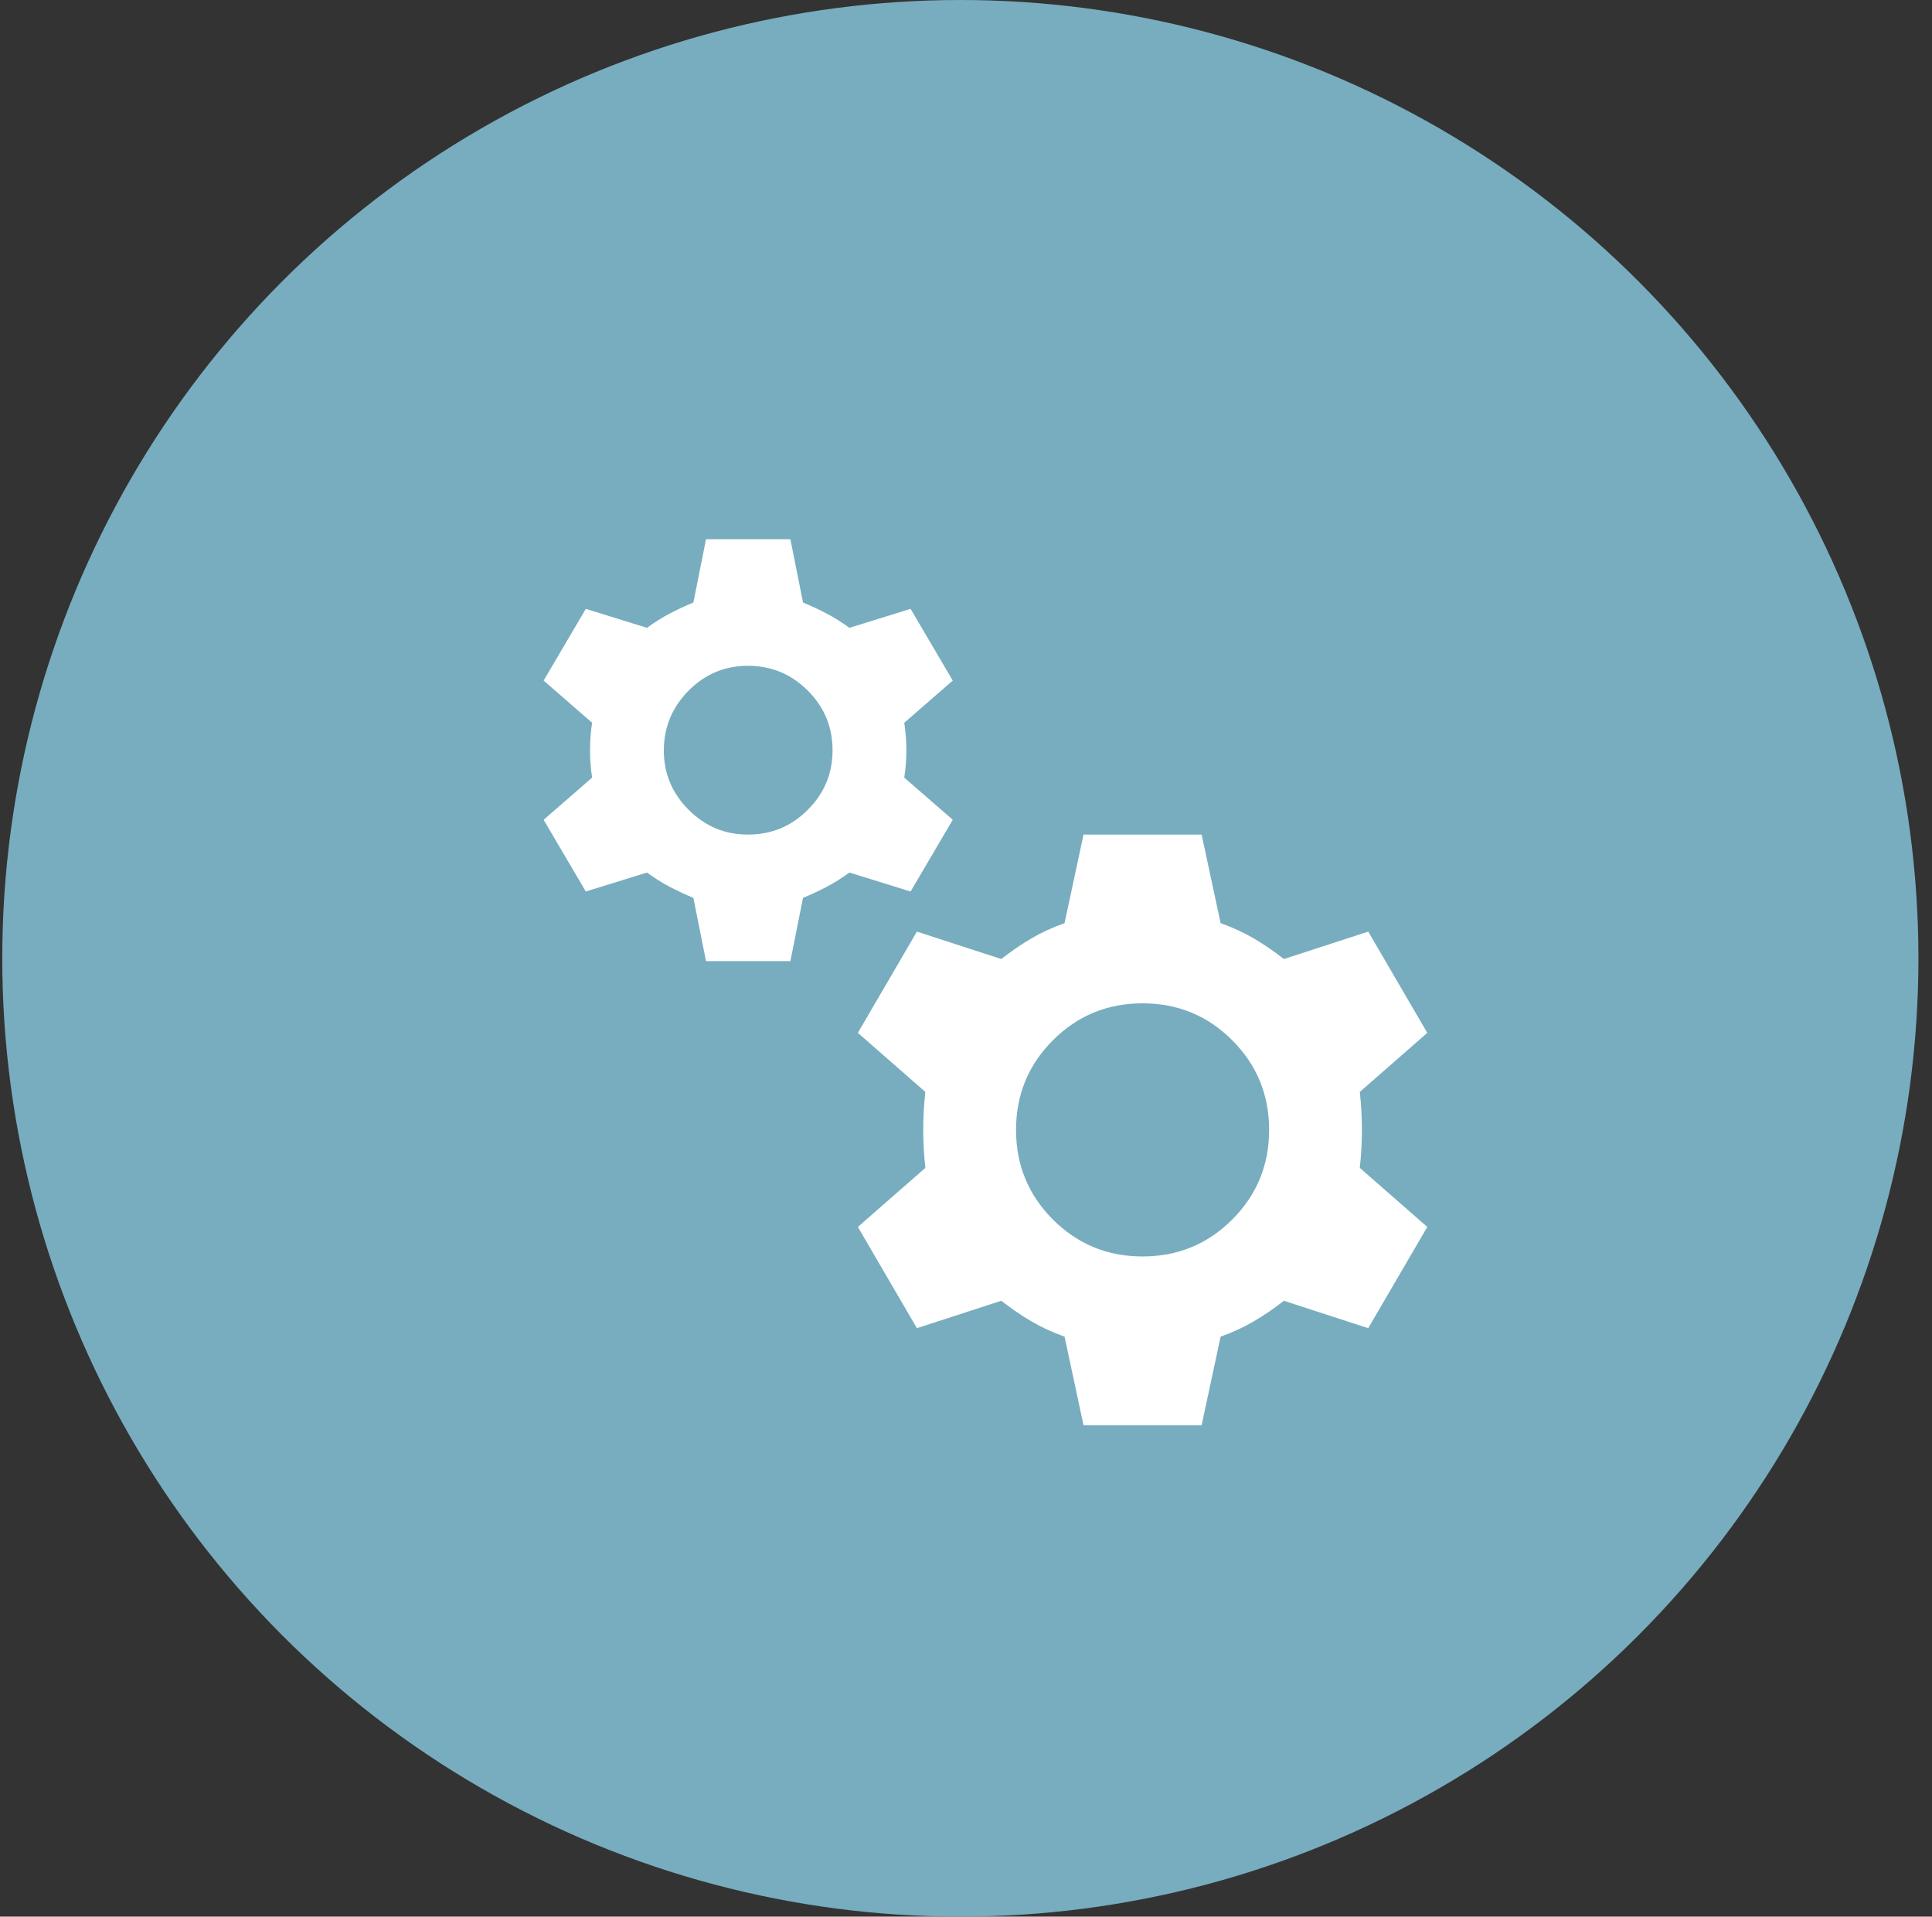 <svg width="122" height="121" viewBox="0 0 122 121" fill="none" xmlns="http://www.w3.org/2000/svg">
<rect x="0" y="0" width="122" height="121" fill="#333333" stroke="none"/>
<circle cx="60.643" cy="60.5" r="60.5" fill="#77ADBF"/>
<path d="M44.583 60.678L43.784 56.683C43.251 56.461 42.752 56.228 42.287 55.985C41.822 55.742 41.344 55.442 40.854 55.085L36.992 56.283L34.328 51.755L37.391 49.092C37.302 48.515 37.258 47.938 37.258 47.361C37.258 46.784 37.302 46.206 37.391 45.629L34.328 42.966L36.992 38.438L40.854 39.636C41.342 39.281 41.82 38.981 42.287 38.736C42.754 38.491 43.253 38.258 43.784 38.038L44.583 34.043H49.91L50.709 38.038C51.242 38.26 51.741 38.494 52.208 38.739C52.675 38.984 53.152 39.283 53.639 39.636L57.501 38.438L60.164 42.966L57.101 45.629C57.19 46.206 57.234 46.784 57.234 47.361C57.234 47.938 57.19 48.515 57.101 49.092L60.164 51.755L57.501 56.283L53.639 55.085C53.15 55.44 52.674 55.74 52.208 55.985C51.743 56.23 51.243 56.463 50.709 56.683L49.91 60.678H44.583ZM47.246 52.688C48.711 52.688 49.966 52.167 51.01 51.124C52.054 50.082 52.575 48.827 52.573 47.361C52.572 45.894 52.05 44.64 51.01 43.6C49.969 42.559 48.715 42.037 47.246 42.034C45.778 42.03 44.524 42.552 43.485 43.6C42.447 44.647 41.925 45.901 41.919 47.361C41.914 48.82 42.436 50.075 43.485 51.124C44.535 52.174 45.788 52.695 47.246 52.688ZM68.421 89.977L67.223 84.384C66.468 84.118 65.769 83.795 65.127 83.417C64.484 83.039 63.851 82.606 63.227 82.12L57.9 83.851L54.172 77.459L58.433 73.73C58.344 72.931 58.3 72.132 58.3 71.332C58.3 70.533 58.344 69.734 58.433 68.935L54.172 65.206L57.9 58.814L63.227 60.545C63.849 60.057 64.482 59.624 65.127 59.245C65.771 58.867 66.47 58.546 67.223 58.281L68.421 52.688H75.879L77.078 58.281C77.833 58.547 78.532 58.87 79.177 59.248C79.821 59.626 80.454 60.059 81.073 60.545L86.4 58.814L90.129 65.206L85.868 68.935C85.956 69.734 86.001 70.533 86.001 71.332C86.001 72.132 85.956 72.931 85.868 73.73L90.129 77.459L86.4 83.851L81.073 82.12C80.452 82.608 79.82 83.04 79.177 83.417C78.534 83.793 77.834 84.116 77.078 84.384L75.879 89.977H68.421ZM72.15 79.323C74.37 79.323 76.257 78.546 77.81 76.993C79.364 75.439 80.141 73.552 80.141 71.332C80.141 69.113 79.364 67.226 77.81 65.672C76.257 64.119 74.37 63.342 72.15 63.342C69.931 63.342 68.044 64.119 66.49 65.672C64.937 67.226 64.16 69.113 64.16 71.332C64.16 73.552 64.937 75.439 66.49 76.993C68.044 78.546 69.931 79.323 72.15 79.323Z" fill="white"/>
</svg>
